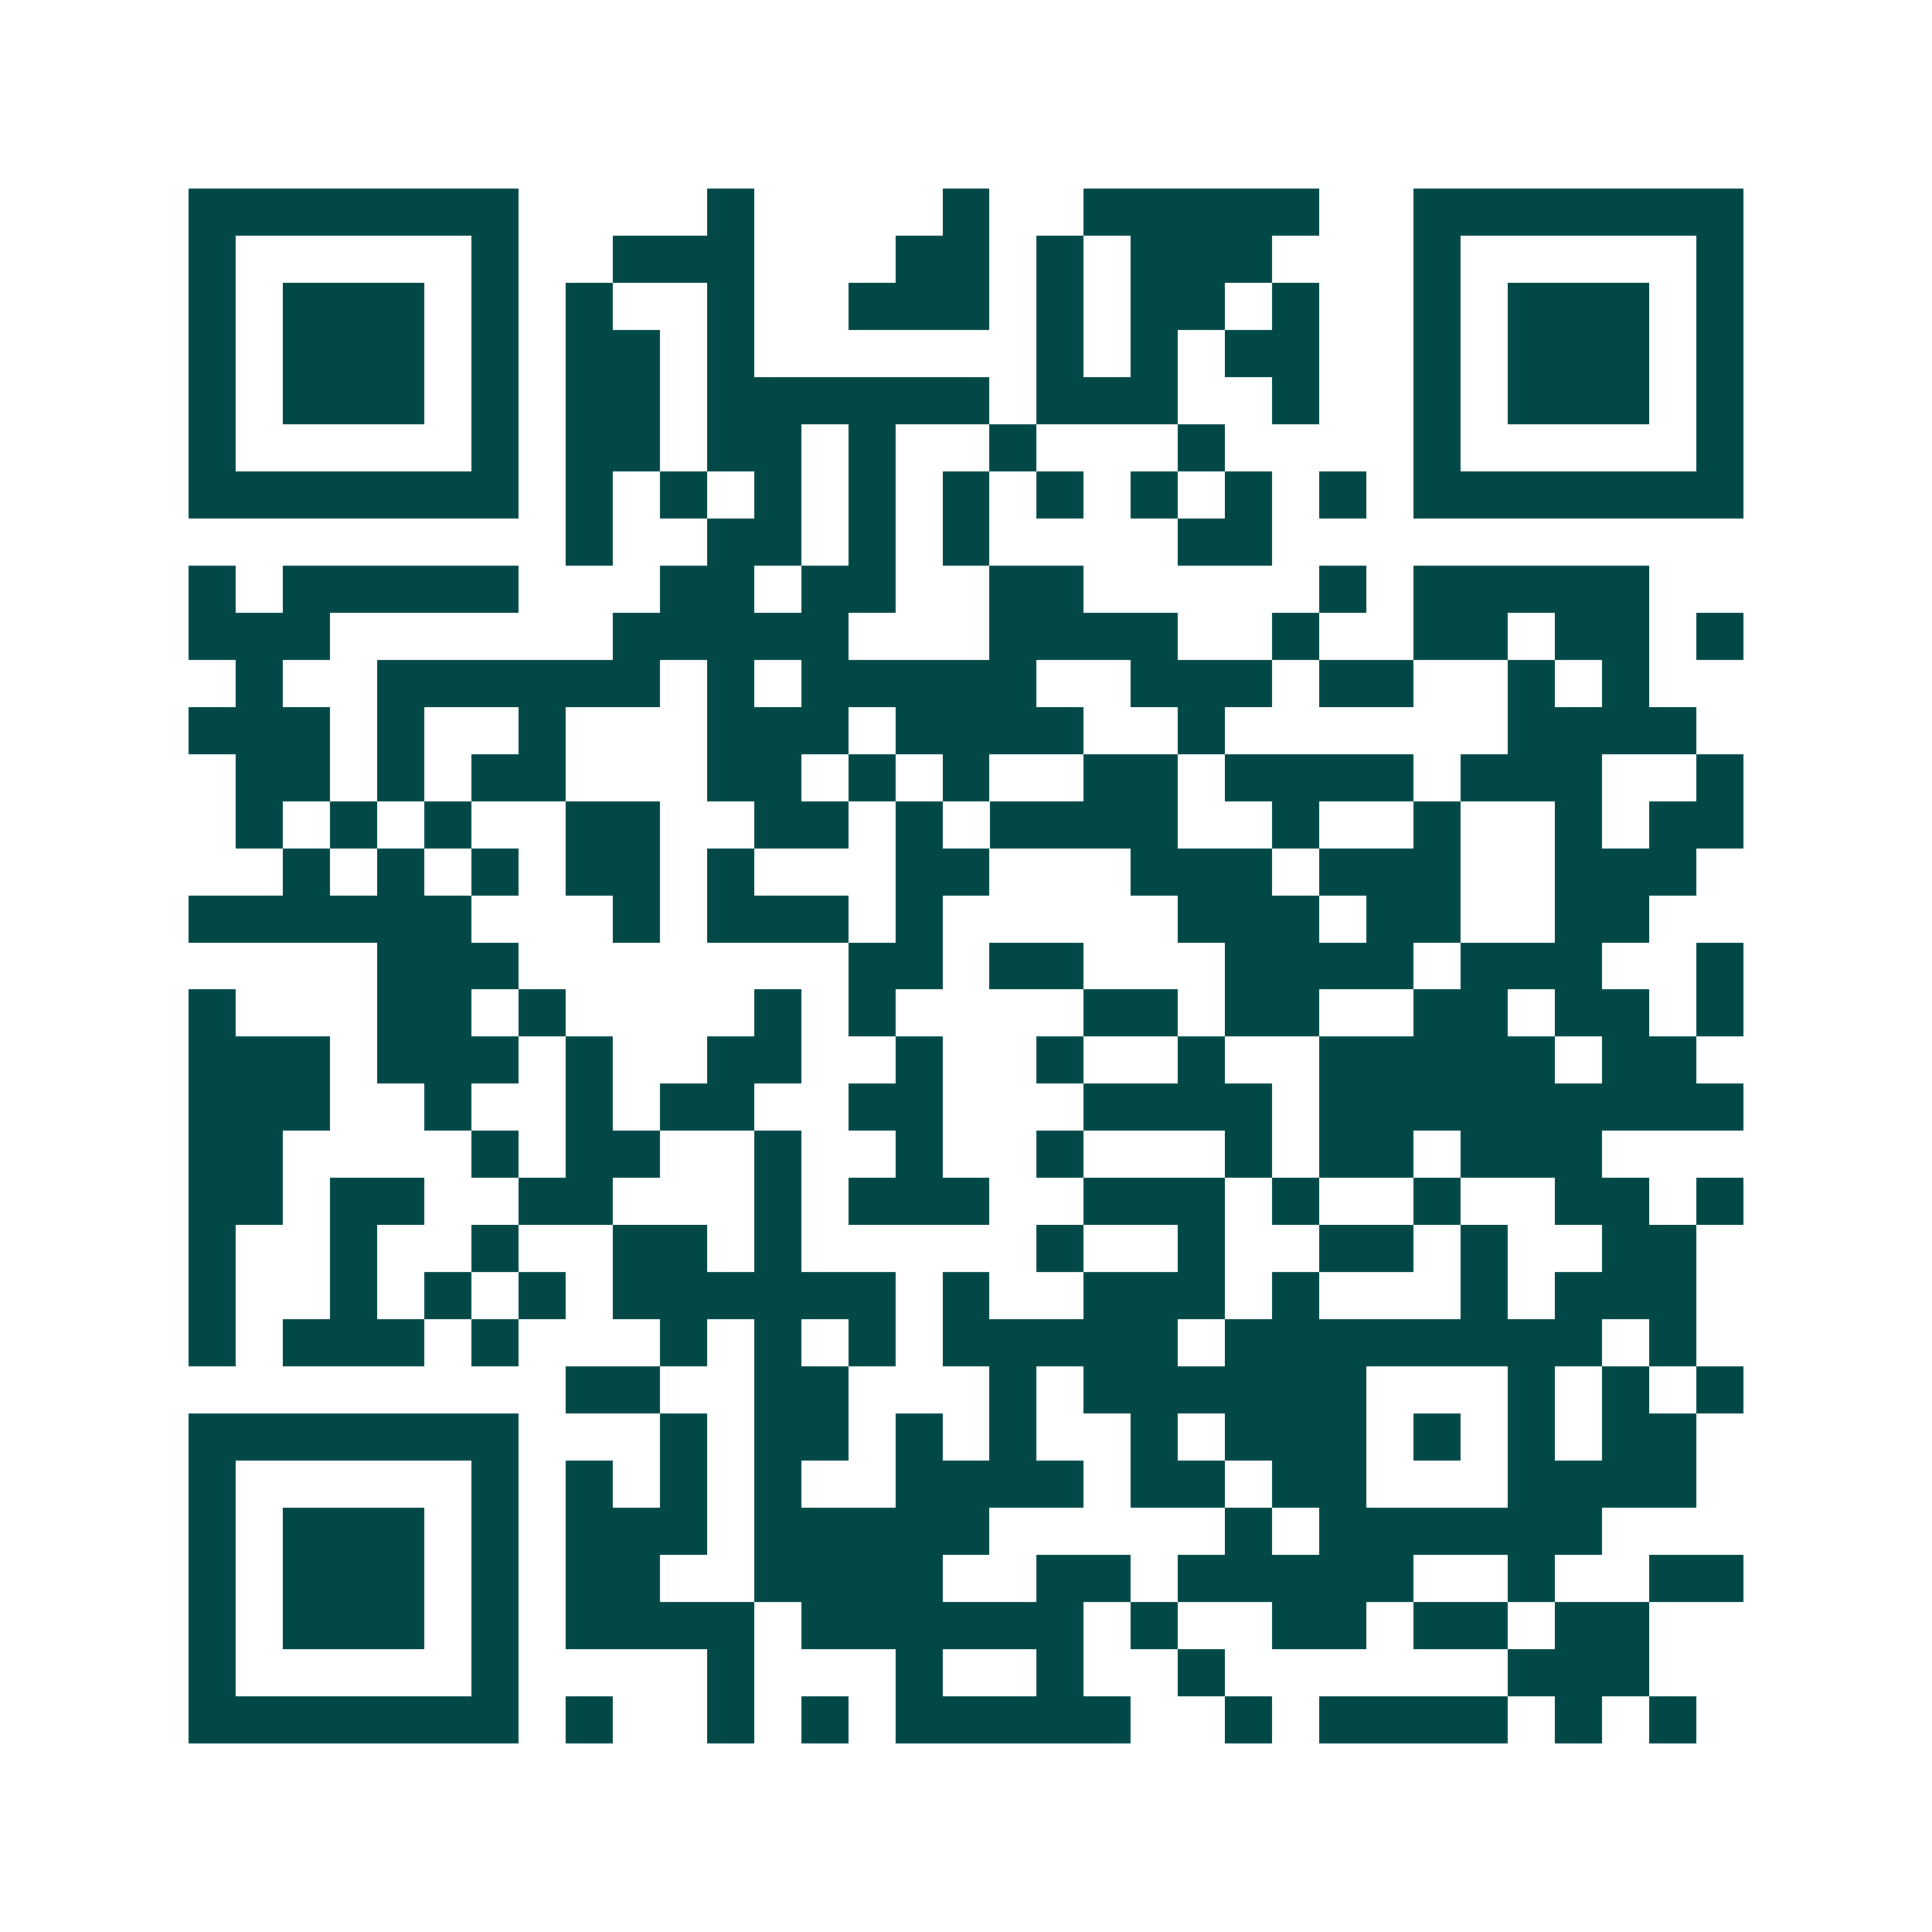 <svg xmlns="http://www.w3.org/2000/svg" width="200" height="200" viewBox="0 0 41 41" shape-rendering="crispEdges"><path fill="#ffffff" d="M0 0h41v41H0z"/><path stroke="#014847" d="M4 4.5h7m4 0h1m4 0h1m2 0h5m2 0h7M4 5.5h1m5 0h1m2 0h3m3 0h2m1 0h1m1 0h3m3 0h1m5 0h1M4 6.5h1m1 0h3m1 0h1m1 0h1m2 0h1m2 0h3m1 0h1m1 0h2m1 0h1m2 0h1m1 0h3m1 0h1M4 7.5h1m1 0h3m1 0h1m1 0h2m1 0h1m6 0h1m1 0h1m1 0h2m2 0h1m1 0h3m1 0h1M4 8.5h1m1 0h3m1 0h1m1 0h2m1 0h6m1 0h3m2 0h1m2 0h1m1 0h3m1 0h1M4 9.5h1m5 0h1m1 0h2m1 0h2m1 0h1m2 0h1m3 0h1m4 0h1m5 0h1M4 10.5h7m1 0h1m1 0h1m1 0h1m1 0h1m1 0h1m1 0h1m1 0h1m1 0h1m1 0h1m1 0h7M12 11.5h1m2 0h2m1 0h1m1 0h1m4 0h2M4 12.5h1m1 0h5m3 0h2m1 0h2m2 0h2m5 0h1m1 0h5M4 13.5h3m6 0h5m3 0h4m2 0h1m2 0h2m1 0h2m1 0h1M5 14.5h1m2 0h6m1 0h1m1 0h5m2 0h3m1 0h2m2 0h1m1 0h1M4 15.5h3m1 0h1m2 0h1m3 0h3m1 0h4m2 0h1m6 0h4M5 16.5h2m1 0h1m1 0h2m3 0h2m1 0h1m1 0h1m2 0h2m1 0h4m1 0h3m2 0h1M5 17.5h1m1 0h1m1 0h1m2 0h2m2 0h2m1 0h1m1 0h4m2 0h1m2 0h1m2 0h1m1 0h2M6 18.5h1m1 0h1m1 0h1m1 0h2m1 0h1m3 0h2m3 0h3m1 0h3m2 0h3M4 19.5h6m3 0h1m1 0h3m1 0h1m5 0h3m1 0h2m2 0h2M8 20.5h3m7 0h2m1 0h2m3 0h4m1 0h3m2 0h1M4 21.5h1m3 0h2m1 0h1m4 0h1m1 0h1m4 0h2m1 0h2m2 0h2m1 0h2m1 0h1M4 22.5h3m1 0h3m1 0h1m2 0h2m2 0h1m2 0h1m2 0h1m2 0h5m1 0h2M4 23.5h3m2 0h1m2 0h1m1 0h2m2 0h2m3 0h4m1 0h9M4 24.5h2m4 0h1m1 0h2m2 0h1m2 0h1m2 0h1m3 0h1m1 0h2m1 0h3M4 25.5h2m1 0h2m2 0h2m3 0h1m1 0h3m2 0h3m1 0h1m2 0h1m2 0h2m1 0h1M4 26.5h1m2 0h1m2 0h1m2 0h2m1 0h1m5 0h1m2 0h1m2 0h2m1 0h1m2 0h2M4 27.5h1m2 0h1m1 0h1m1 0h1m1 0h6m1 0h1m2 0h3m1 0h1m3 0h1m1 0h3M4 28.5h1m1 0h3m1 0h1m3 0h1m1 0h1m1 0h1m1 0h5m1 0h8m1 0h1M12 29.5h2m2 0h2m3 0h1m1 0h6m3 0h1m1 0h1m1 0h1M4 30.5h7m3 0h1m1 0h2m1 0h1m1 0h1m2 0h1m1 0h3m1 0h1m1 0h1m1 0h2M4 31.5h1m5 0h1m1 0h1m1 0h1m1 0h1m2 0h4m1 0h2m1 0h2m3 0h4M4 32.5h1m1 0h3m1 0h1m1 0h3m1 0h5m5 0h1m1 0h6M4 33.5h1m1 0h3m1 0h1m1 0h2m2 0h4m2 0h2m1 0h5m2 0h1m2 0h2M4 34.5h1m1 0h3m1 0h1m1 0h4m1 0h6m1 0h1m2 0h2m1 0h2m1 0h2M4 35.5h1m5 0h1m4 0h1m3 0h1m2 0h1m2 0h1m6 0h3M4 36.5h7m1 0h1m2 0h1m1 0h1m1 0h5m2 0h1m1 0h4m1 0h1m1 0h1"/></svg>

